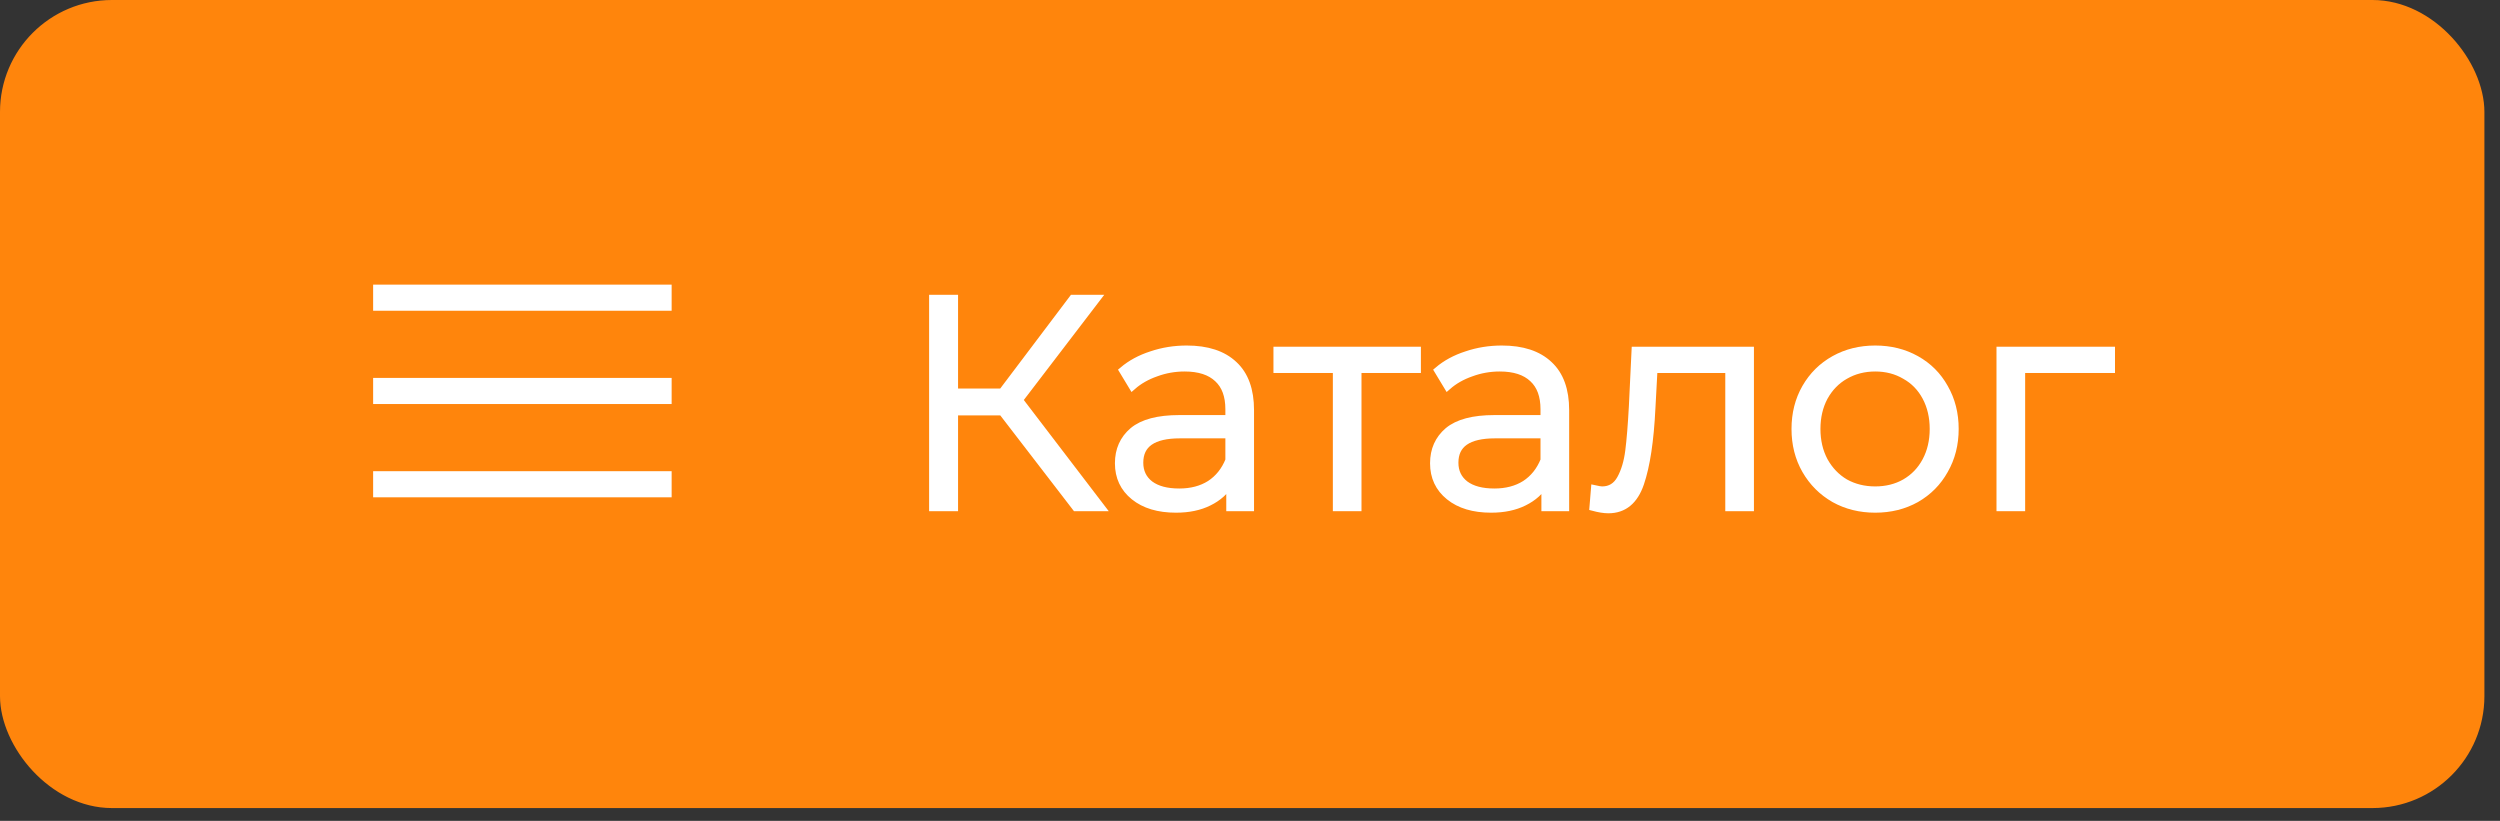 <?xml version="1.0" encoding="UTF-8"?> <svg xmlns="http://www.w3.org/2000/svg" width="134" height="44" viewBox="0 0 134 44" fill="none"><rect x="0" y="0" width="134" height="44" fill="#333333" stroke="none"/> <rect x="0.1" y="0.1" width="132.964" height="43.112" rx="5.9" fill="#FF850C"></rect> <line x1="20" y1="15.956" x2="36" y2="15.956" stroke="white" stroke-width="1.4"></line> <line x1="20" y1="20.956" x2="36" y2="20.956" stroke="white" stroke-width="1.4"></line> <line x1="20" y1="25.956" x2="36" y2="25.956" stroke="white" stroke-width="1.4"></line> <path d="M53.712 22.064H51.152V27.2H50V16H51.152V21.024H53.712L57.504 16H58.784L54.624 21.44L59.024 27.2H57.664L53.712 22.064Z" fill="white"></path> <path d="M63.608 18.72C64.707 18.72 65.55 18.997 66.136 19.552C66.723 20.096 67.016 20.907 67.016 21.984V27.2H65.928V25.888C65.672 26.325 65.294 26.667 64.792 26.912C64.302 27.157 63.715 27.28 63.032 27.28C62.094 27.28 61.347 27.056 60.792 26.608C60.238 26.16 59.96 25.568 59.96 24.832C59.96 24.117 60.216 23.541 60.728 23.104C61.251 22.667 62.078 22.448 63.208 22.448H65.88V21.936C65.88 21.211 65.678 20.661 65.272 20.288C64.867 19.904 64.275 19.712 63.496 19.712C62.963 19.712 62.451 19.803 61.96 19.984C61.47 20.155 61.048 20.395 60.696 20.704L60.184 19.856C60.611 19.493 61.123 19.216 61.72 19.024C62.318 18.821 62.947 18.72 63.608 18.72ZM63.208 26.384C63.848 26.384 64.398 26.24 64.856 25.952C65.315 25.653 65.656 25.227 65.88 24.672V23.296H63.24C61.8 23.296 61.08 23.797 61.08 24.8C61.08 25.291 61.267 25.68 61.64 25.968C62.014 26.245 62.536 26.384 63.208 26.384Z" fill="white"></path> <path d="M75.96 19.792H72.776V27.2H71.641V19.792H68.457V18.784H75.96V19.792Z" fill="white"></path> <path d="M80.499 18.72C81.598 18.72 82.44 18.997 83.027 19.552C83.614 20.096 83.907 20.907 83.907 21.984V27.2H82.819V25.888C82.563 26.325 82.184 26.667 81.683 26.912C81.192 27.157 80.606 27.28 79.923 27.28C78.984 27.28 78.238 27.056 77.683 26.608C77.128 26.16 76.851 25.568 76.851 24.832C76.851 24.117 77.107 23.541 77.619 23.104C78.142 22.667 78.968 22.448 80.099 22.448H82.771V21.936C82.771 21.211 82.568 20.661 82.163 20.288C81.758 19.904 81.166 19.712 80.387 19.712C79.854 19.712 79.342 19.803 78.851 19.984C78.36 20.155 77.939 20.395 77.587 20.704L77.075 19.856C77.502 19.493 78.014 19.216 78.611 19.024C79.208 18.821 79.838 18.72 80.499 18.72ZM80.099 26.384C80.739 26.384 81.288 26.24 81.747 25.952C82.206 25.653 82.547 25.227 82.771 24.672V23.296H80.131C78.691 23.296 77.971 23.797 77.971 24.8C77.971 25.291 78.158 25.68 78.531 25.968C78.904 26.245 79.427 26.384 80.099 26.384Z" fill="white"></path> <path d="M93.811 18.784V27.2H92.675V19.792H88.643L88.531 21.872C88.446 23.621 88.243 24.965 87.923 25.904C87.603 26.843 87.032 27.312 86.211 27.312C85.987 27.312 85.715 27.269 85.395 27.184L85.475 26.208C85.667 26.251 85.8 26.272 85.875 26.272C86.312 26.272 86.643 26.069 86.867 25.664C87.091 25.259 87.24 24.757 87.315 24.16C87.39 23.563 87.454 22.773 87.507 21.792L87.651 18.784H93.811Z" fill="white"></path> <path d="M100.513 27.28C99.702 27.28 98.971 27.099 98.32 26.736C97.67 26.363 97.158 25.851 96.784 25.2C96.411 24.549 96.225 23.813 96.225 22.992C96.225 22.171 96.411 21.435 96.784 20.784C97.158 20.133 97.67 19.627 98.32 19.264C98.971 18.901 99.702 18.72 100.513 18.72C101.323 18.72 102.054 18.901 102.704 19.264C103.355 19.627 103.862 20.133 104.224 20.784C104.598 21.435 104.785 22.171 104.785 22.992C104.785 23.813 104.598 24.549 104.224 25.2C103.862 25.851 103.355 26.363 102.704 26.736C102.054 27.099 101.323 27.28 100.513 27.28ZM100.513 26.272C101.11 26.272 101.643 26.139 102.112 25.872C102.592 25.595 102.966 25.205 103.233 24.704C103.499 24.203 103.632 23.632 103.632 22.992C103.632 22.352 103.499 21.781 103.233 21.28C102.966 20.779 102.592 20.395 102.112 20.128C101.643 19.851 101.11 19.712 100.513 19.712C99.915 19.712 99.376 19.851 98.897 20.128C98.427 20.395 98.054 20.779 97.776 21.28C97.51 21.781 97.376 22.352 97.376 22.992C97.376 23.632 97.51 24.203 97.776 24.704C98.054 25.205 98.427 25.595 98.897 25.872C99.376 26.139 99.915 26.272 100.513 26.272Z" fill="white"></path> <path d="M113.164 19.792H108.348V27.2H107.212V18.784H113.164V19.792Z" fill="white"></path> <path d="M53.712 22.064H51.152V27.2H50V16H51.152V21.024H53.712L57.504 16H58.784L54.624 21.44L59.024 27.2H57.664L53.712 22.064Z" stroke="white" stroke-width="0.4"></path> <path d="M63.608 18.72C64.707 18.72 65.55 18.997 66.136 19.552C66.723 20.096 67.016 20.907 67.016 21.984V27.2H65.928V25.888C65.672 26.325 65.294 26.667 64.792 26.912C64.302 27.157 63.715 27.28 63.032 27.28C62.094 27.28 61.347 27.056 60.792 26.608C60.238 26.16 59.96 25.568 59.96 24.832C59.96 24.117 60.216 23.541 60.728 23.104C61.251 22.667 62.078 22.448 63.208 22.448H65.88V21.936C65.88 21.211 65.678 20.661 65.272 20.288C64.867 19.904 64.275 19.712 63.496 19.712C62.963 19.712 62.451 19.803 61.96 19.984C61.47 20.155 61.048 20.395 60.696 20.704L60.184 19.856C60.611 19.493 61.123 19.216 61.72 19.024C62.318 18.821 62.947 18.72 63.608 18.72ZM63.208 26.384C63.848 26.384 64.398 26.24 64.856 25.952C65.315 25.653 65.656 25.227 65.88 24.672V23.296H63.24C61.8 23.296 61.08 23.797 61.08 24.8C61.08 25.291 61.267 25.68 61.64 25.968C62.014 26.245 62.536 26.384 63.208 26.384Z" stroke="white" stroke-width="0.4"></path> <path d="M75.96 19.792H72.776V27.2H71.641V19.792H68.457V18.784H75.96V19.792Z" stroke="white" stroke-width="0.4"></path> <path d="M80.499 18.72C81.598 18.72 82.44 18.997 83.027 19.552C83.614 20.096 83.907 20.907 83.907 21.984V27.2H82.819V25.888C82.563 26.325 82.184 26.667 81.683 26.912C81.192 27.157 80.606 27.28 79.923 27.28C78.984 27.28 78.238 27.056 77.683 26.608C77.128 26.16 76.851 25.568 76.851 24.832C76.851 24.117 77.107 23.541 77.619 23.104C78.142 22.667 78.968 22.448 80.099 22.448H82.771V21.936C82.771 21.211 82.568 20.661 82.163 20.288C81.758 19.904 81.166 19.712 80.387 19.712C79.854 19.712 79.342 19.803 78.851 19.984C78.36 20.155 77.939 20.395 77.587 20.704L77.075 19.856C77.502 19.493 78.014 19.216 78.611 19.024C79.208 18.821 79.838 18.72 80.499 18.72ZM80.099 26.384C80.739 26.384 81.288 26.24 81.747 25.952C82.206 25.653 82.547 25.227 82.771 24.672V23.296H80.131C78.691 23.296 77.971 23.797 77.971 24.8C77.971 25.291 78.158 25.68 78.531 25.968C78.904 26.245 79.427 26.384 80.099 26.384Z" stroke="white" stroke-width="0.4"></path> <path d="M93.811 18.784V27.2H92.675V19.792H88.643L88.531 21.872C88.446 23.621 88.243 24.965 87.923 25.904C87.603 26.843 87.032 27.312 86.211 27.312C85.987 27.312 85.715 27.269 85.395 27.184L85.475 26.208C85.667 26.251 85.8 26.272 85.875 26.272C86.312 26.272 86.643 26.069 86.867 25.664C87.091 25.259 87.24 24.757 87.315 24.16C87.39 23.563 87.454 22.773 87.507 21.792L87.651 18.784H93.811Z" stroke="white" stroke-width="0.4"></path> <path d="M100.513 27.28C99.702 27.28 98.971 27.099 98.32 26.736C97.67 26.363 97.158 25.851 96.784 25.2C96.411 24.549 96.225 23.813 96.225 22.992C96.225 22.171 96.411 21.435 96.784 20.784C97.158 20.133 97.67 19.627 98.32 19.264C98.971 18.901 99.702 18.72 100.513 18.72C101.323 18.72 102.054 18.901 102.704 19.264C103.355 19.627 103.862 20.133 104.224 20.784C104.598 21.435 104.785 22.171 104.785 22.992C104.785 23.813 104.598 24.549 104.224 25.2C103.862 25.851 103.355 26.363 102.704 26.736C102.054 27.099 101.323 27.28 100.513 27.28ZM100.513 26.272C101.11 26.272 101.643 26.139 102.112 25.872C102.592 25.595 102.966 25.205 103.233 24.704C103.499 24.203 103.632 23.632 103.632 22.992C103.632 22.352 103.499 21.781 103.233 21.28C102.966 20.779 102.592 20.395 102.112 20.128C101.643 19.851 101.11 19.712 100.513 19.712C99.915 19.712 99.376 19.851 98.897 20.128C98.427 20.395 98.054 20.779 97.776 21.28C97.51 21.781 97.376 22.352 97.376 22.992C97.376 23.632 97.51 24.203 97.776 24.704C98.054 25.205 98.427 25.595 98.897 25.872C99.376 26.139 99.915 26.272 100.513 26.272Z" stroke="white" stroke-width="0.4"></path> <path d="M113.164 19.792H108.348V27.2H107.212V18.784H113.164V19.792Z" stroke="white" stroke-width="0.4"></path> <rect x="0.1" y="0.1" width="132.964" height="43.112" rx="5.9" stroke="#FF850C" stroke-width="0.2"></rect> </svg> 